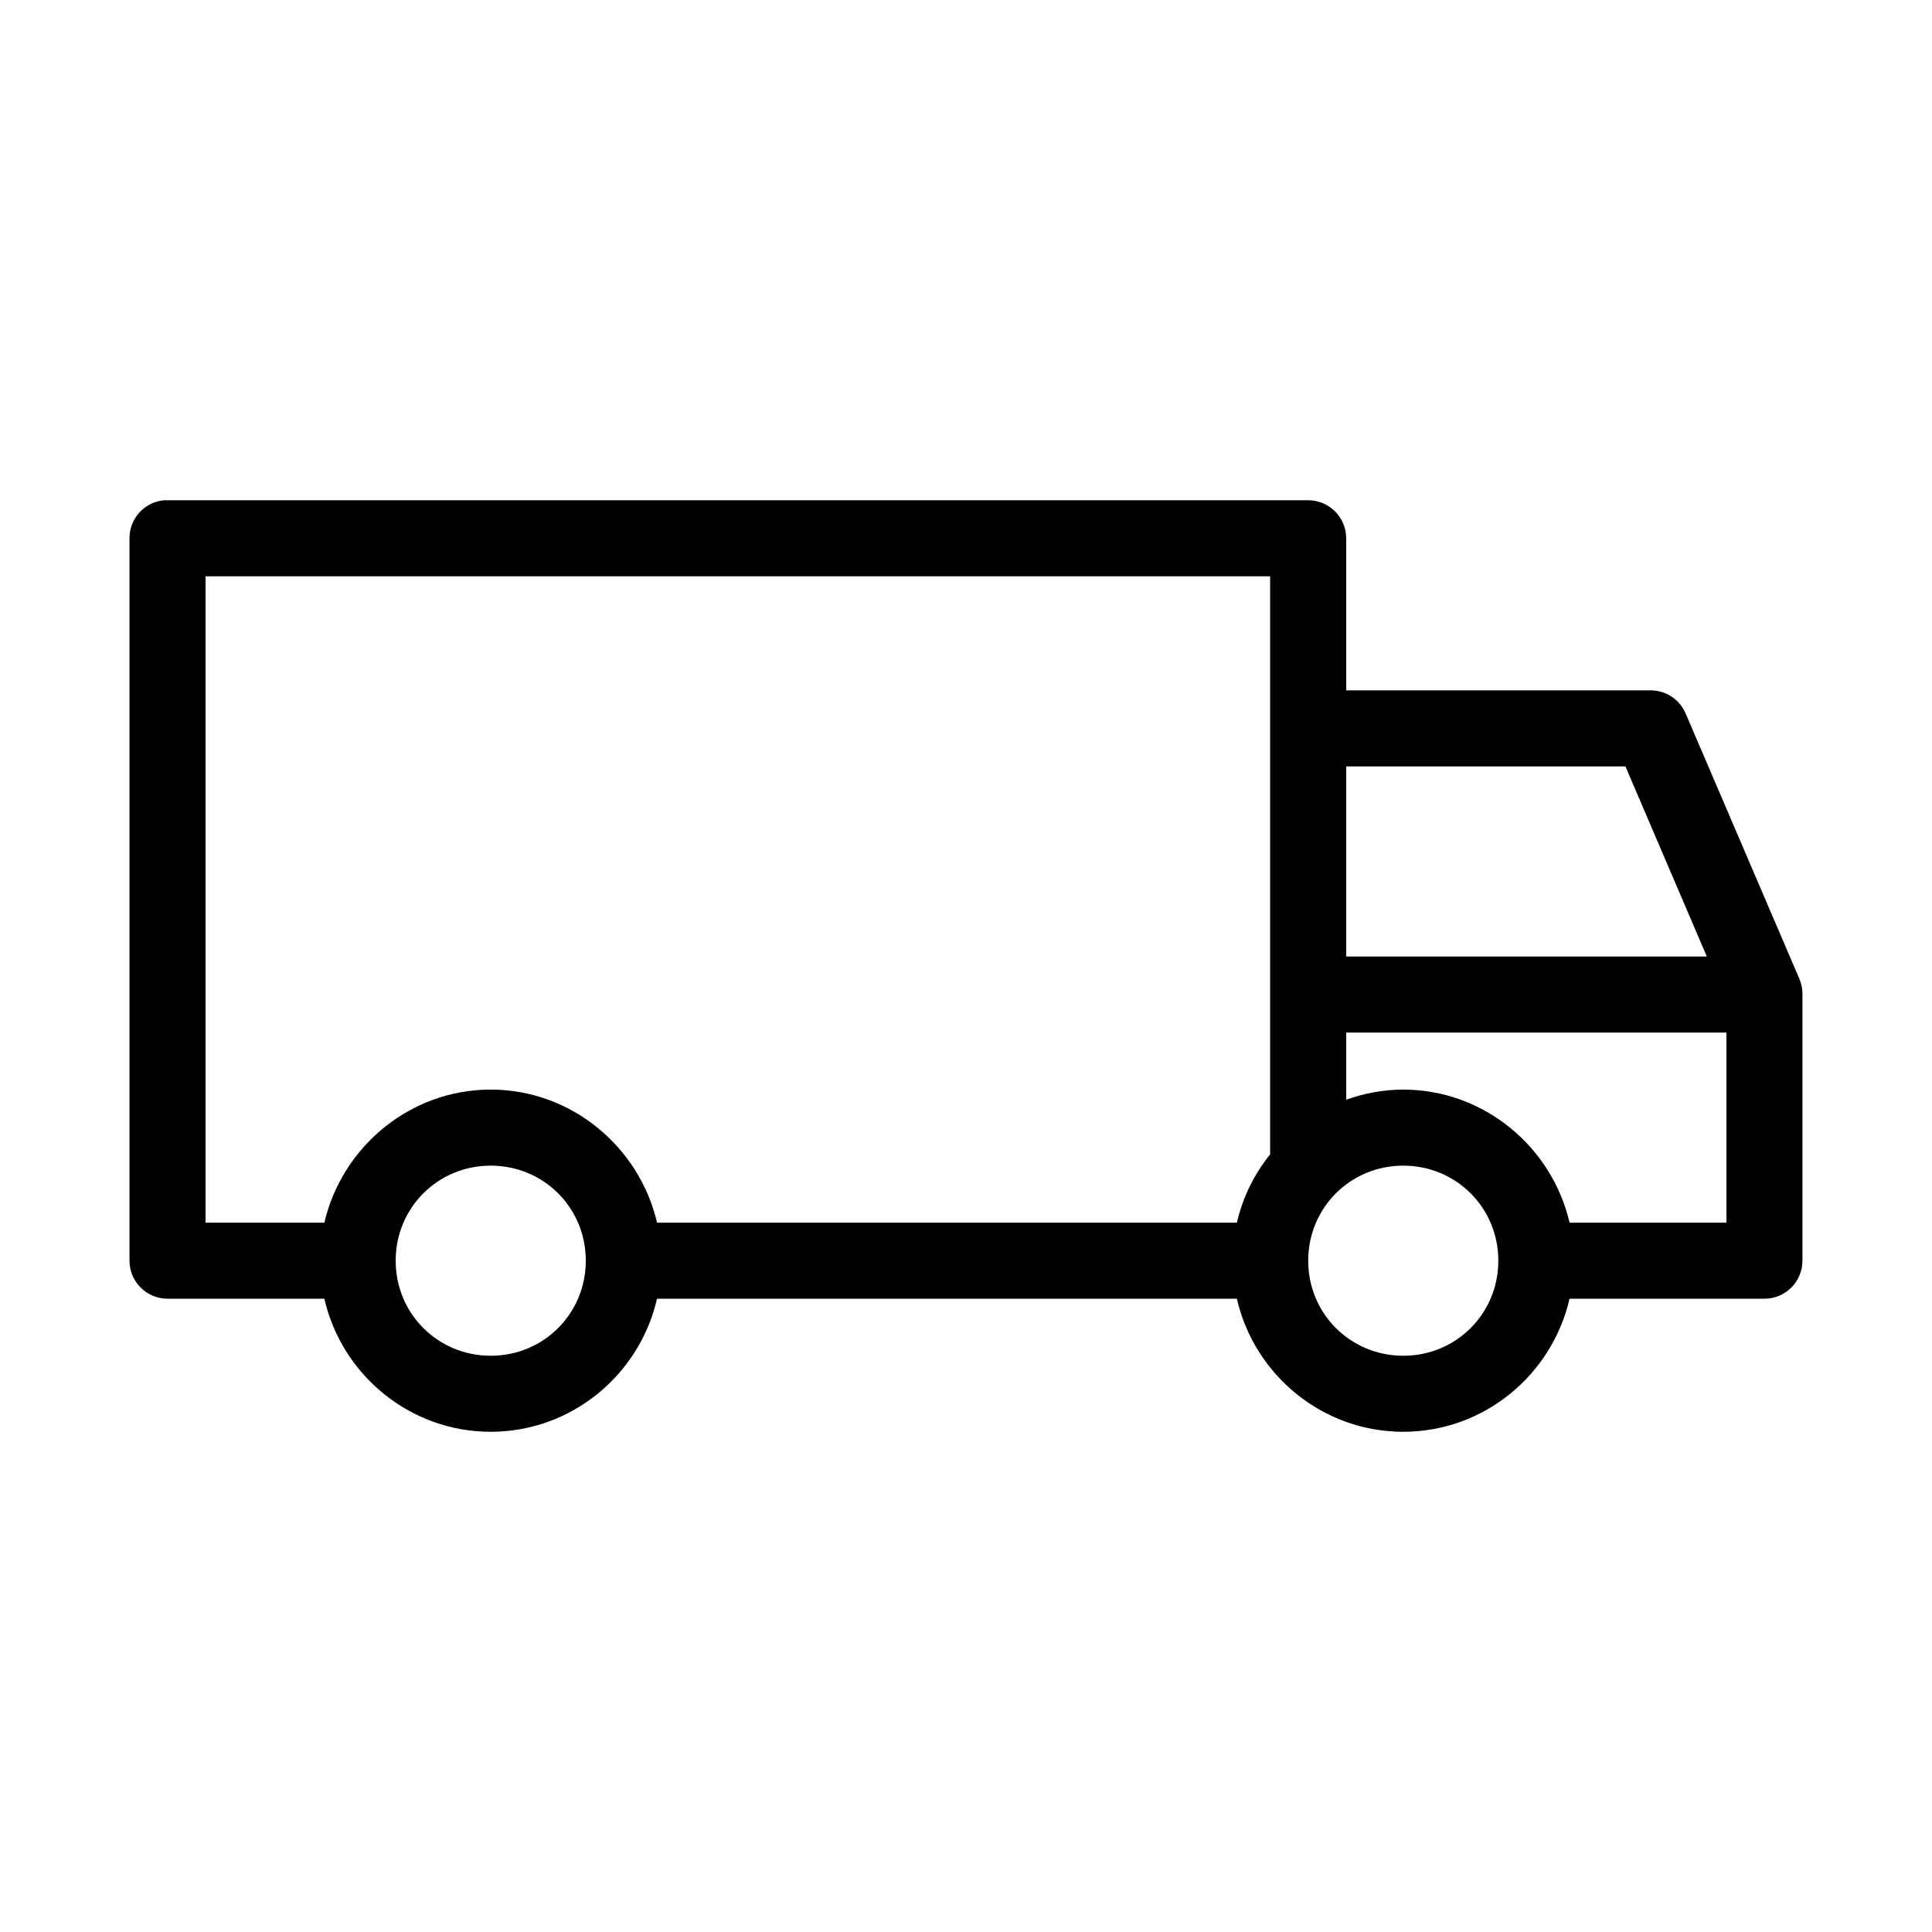 <?xml version="1.0" encoding="UTF-8"?>
<!-- Uploaded to: ICON Repo, www.iconrepo.com, Generator: ICON Repo Mixer Tools -->
<svg fill="#000000" width="800px" height="800px" version="1.1" viewBox="144 144 512 512" xmlns="http://www.w3.org/2000/svg">
 <path d="m187.45 276.57c-5.191 0.492-9.152 4.863-9.133 10.078v191.45c0 5.562 4.512 10.074 10.078 10.074h41.562c4.613 20.129 22.617 35.266 44.082 35.266 21.469 0 39.469-15.137 44.082-35.266h153.66c4.613 20.129 22.617 35.266 44.082 35.266 21.469 0 39.469-15.137 44.082-35.266h51.648c5.566 0 10.074-4.512 10.078-10.074v-70.535c0.023-1.402-0.246-2.797-0.789-4.094l-30.23-70.535v0.004c-1.629-3.668-5.277-6.016-9.289-5.984h-80.609v-40.305c0-5.566-4.508-10.074-10.074-10.078h-302.29c-0.316-0.012-0.629-0.012-0.945 0zm11.02 20.152h282.13v153.19c-4.215 5.231-7.25 11.367-8.816 18.105h-153.66c-4.668-20.055-22.668-35.266-44.082-35.266s-39.414 15.211-44.082 35.266h-31.488v-171.3zm302.29 50.383h73.996l21.57 50.383h-95.566zm0 70.535h100.76v50.383h-41.562c-4.668-20.055-22.668-35.266-44.082-35.266-5.305 0-10.371 0.98-15.113 2.676v-17.789zm-226.71 35.266c14.031 0 25.191 11.16 25.191 25.191s-11.16 25.191-25.191 25.191-25.191-11.16-25.191-25.191 11.16-25.191 25.191-25.191zm241.83 0c14.031 0 25.191 11.16 25.191 25.191s-11.16 25.191-25.191 25.191-25.191-11.16-25.191-25.191 11.16-25.191 25.191-25.191z"/>
</svg>